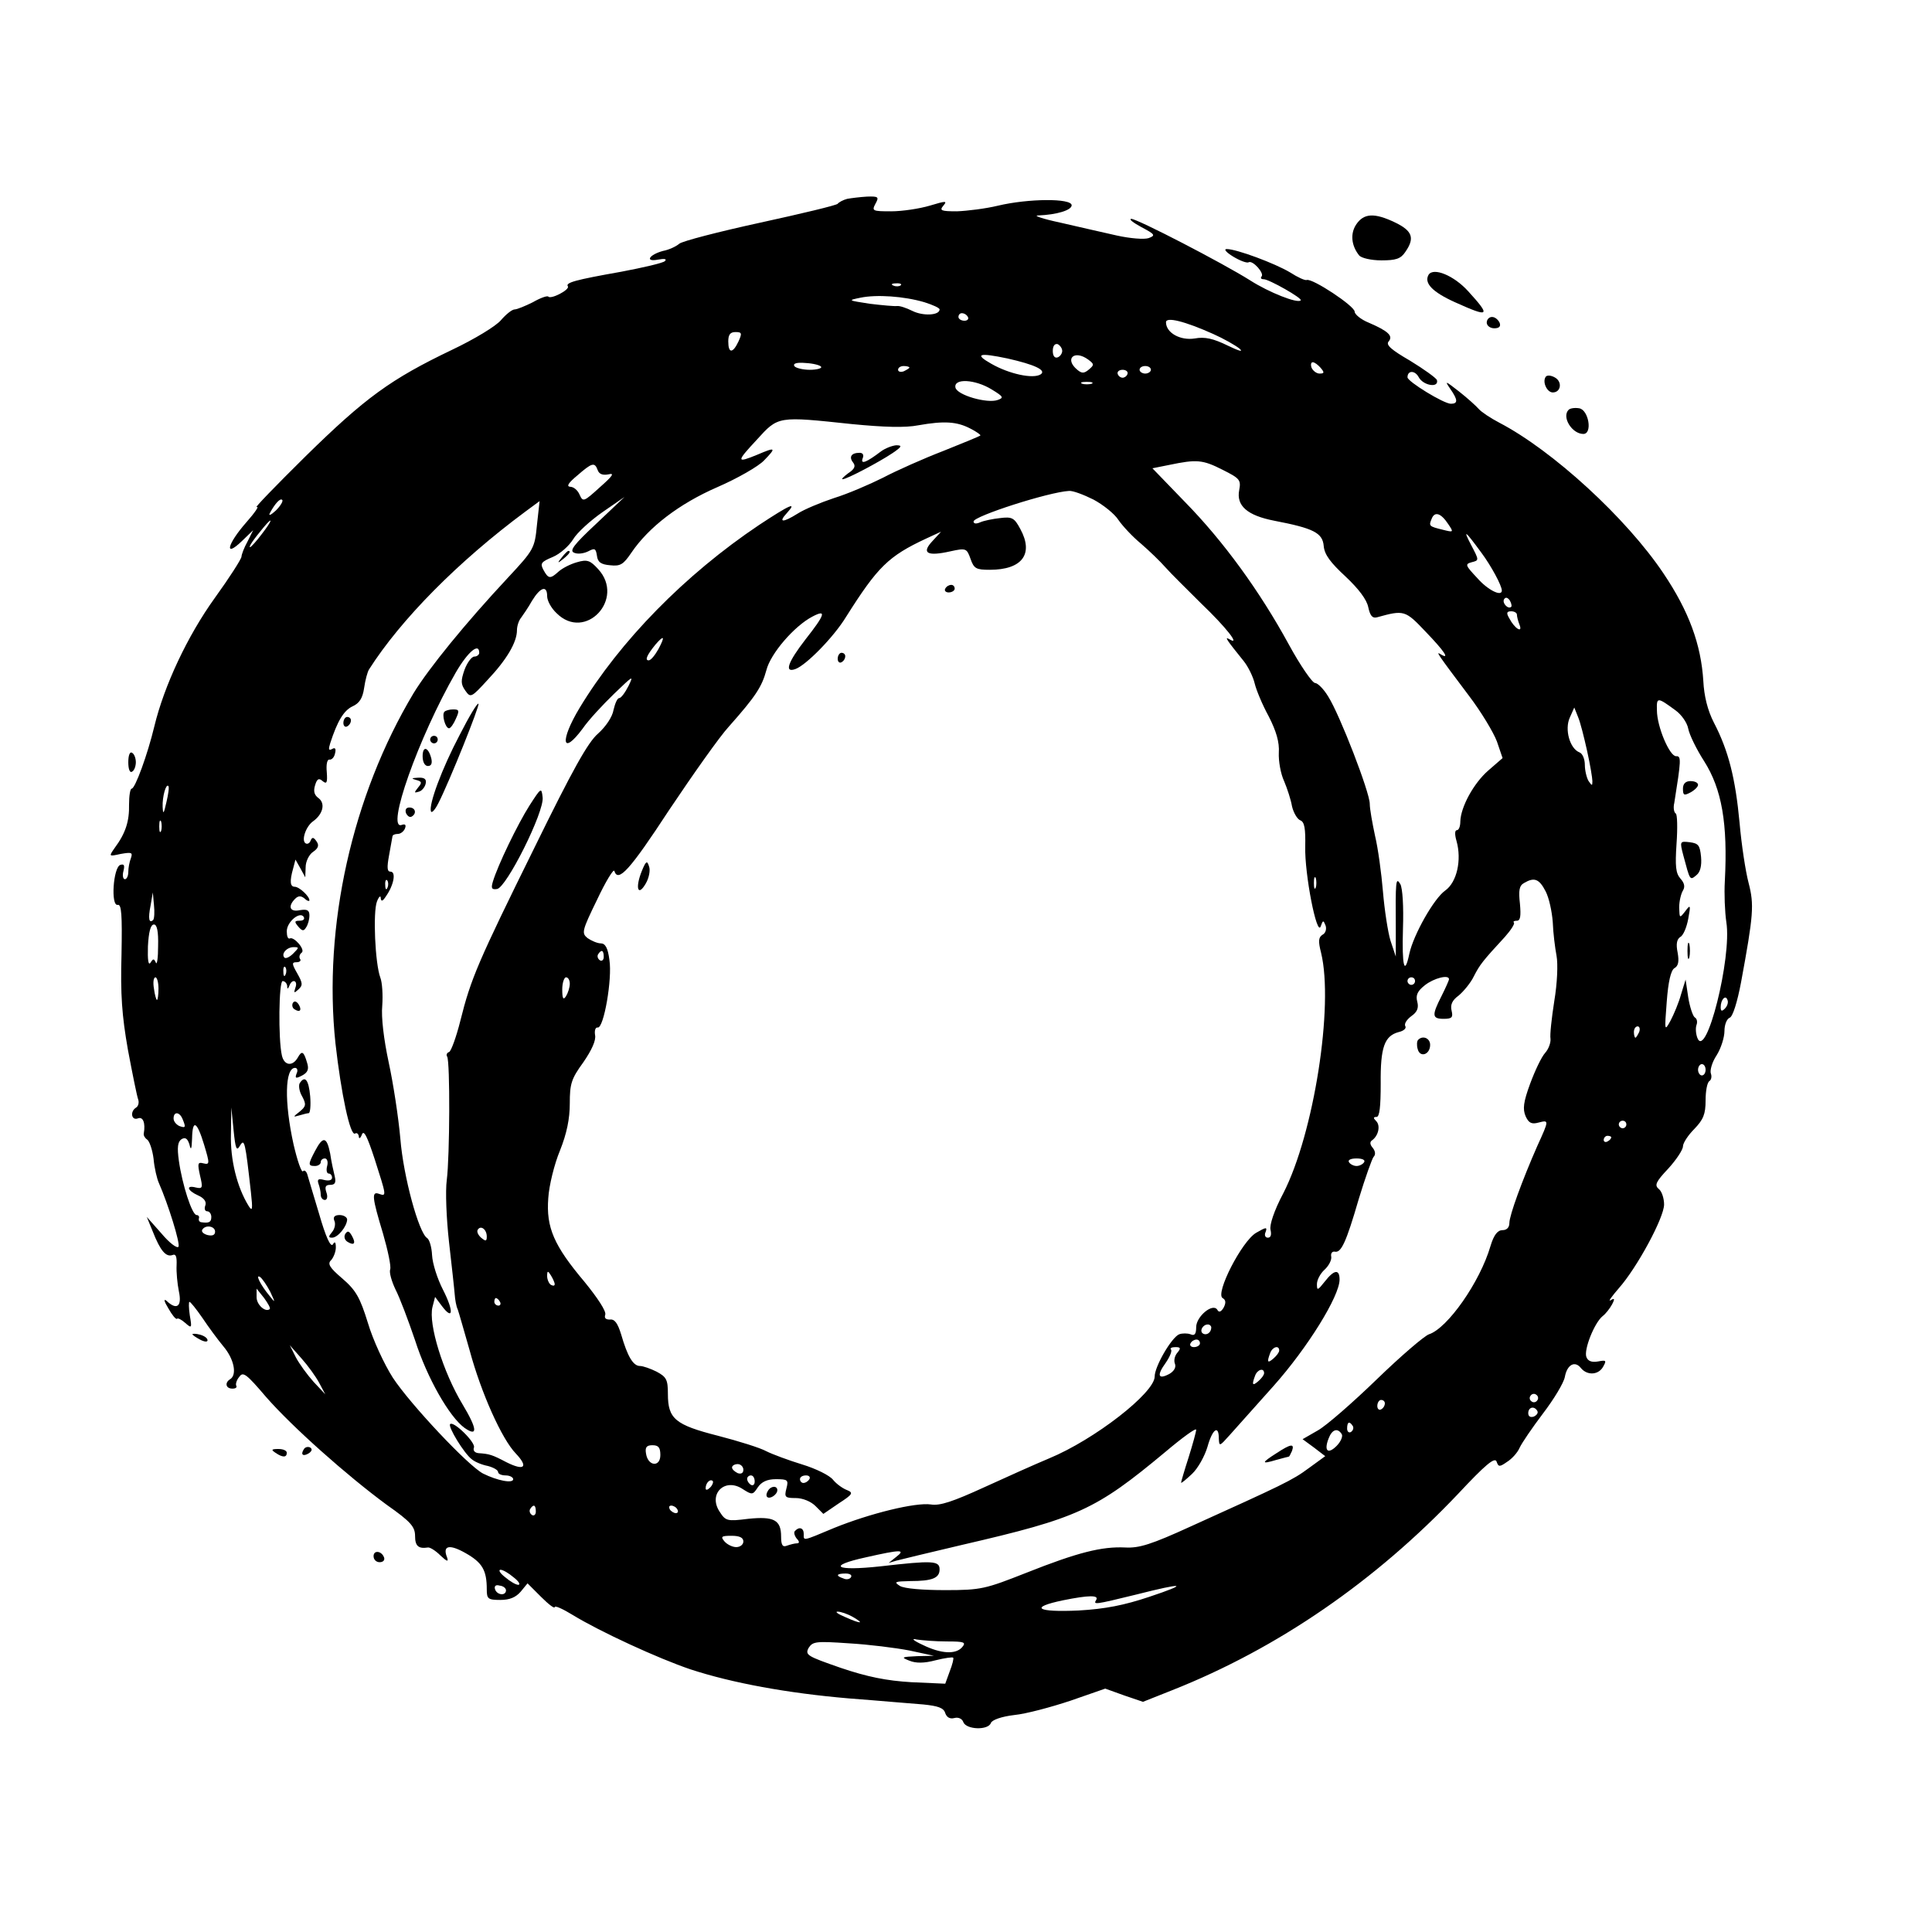 <?xml version="1.0" standalone="no"?>
<!DOCTYPE svg PUBLIC "-//W3C//DTD SVG 20010904//EN"
 "http://www.w3.org/TR/2001/REC-SVG-20010904/DTD/svg10.dtd">
<svg version="1.0" xmlns="http://www.w3.org/2000/svg"
 width="512pt" height="512pt" viewBox="0 0 512 512"
 preserveAspectRatio="xMidYMid meet">
<g transform="translate(0,512) scale(0.1,-0.1)"
fill="#000000" stroke="none">
<path d="M2245 4593 c-11 -3 -22 -9 -25 -13 -3 -4 -95 -26 -205 -50 -110 -24
-207 -49 -215 -56 -8 -7 -27 -16 -43 -19 -37 -10 -49 -30 -13 -23 17 3 24 2
18 -4 -5 -5 -57 -17 -115 -28 -124 -22 -149 -29 -142 -39 5 -9 -45 -35 -52
-27 -3 3 -22 -4 -41 -15 -20 -10 -42 -19 -48 -19 -7 0 -23 -13 -36 -28 -13
-16 -71 -51 -130 -79 -163 -78 -230 -127 -388 -282 -80 -79 -138 -139 -130
-135 8 4 -4 -14 -27 -40 -51 -58 -60 -96 -12 -50 l30 29 -15 -30 c-9 -16 -16
-35 -16 -40 0 -6 -32 -56 -71 -110 -72 -100 -134 -232 -160 -340 -18 -75 -51
-165 -60 -165 -4 0 -7 -19 -7 -42 1 -44 -9 -76 -38 -115 -16 -23 -16 -23 16
-16 29 5 32 4 27 -11 -4 -10 -7 -26 -7 -37 0 -10 -4 -19 -9 -19 -5 0 -7 10 -4
21 4 16 2 20 -8 17 -19 -6 -26 -110 -7 -106 10 2 12 -25 10 -132 -3 -105 1
-161 17 -252 12 -64 24 -123 27 -131 3 -8 1 -18 -5 -22 -17 -10 -13 -35 4 -29
14 6 21 -12 16 -40 -1 -5 3 -12 9 -16 6 -4 14 -27 17 -51 2 -24 9 -53 14 -64
25 -57 57 -160 52 -169 -4 -5 -24 10 -45 35 l-39 44 16 -39 c20 -51 35 -68 52
-62 9 4 12 -4 11 -27 -1 -18 2 -49 6 -69 9 -41 -6 -51 -33 -25 -8 6 -6 -2 5
-20 10 -18 20 -30 23 -28 2 3 12 -2 22 -11 17 -15 18 -14 12 20 -3 20 -3 36
-1 36 3 0 18 -19 34 -42 16 -24 41 -58 56 -76 28 -33 37 -75 18 -87 -15 -9
-12 -25 6 -25 8 0 13 3 10 8 -2 4 1 15 8 23 10 15 19 8 71 -53 70 -80 214
-208 320 -286 64 -45 75 -58 75 -83 0 -26 9 -34 34 -30 5 1 20 -8 33 -21 17
-16 22 -18 18 -6 -13 32 5 37 49 12 44 -25 56 -45 56 -96 0 -25 3 -28 36 -28
25 0 41 7 54 22 l18 22 36 -36 c20 -20 36 -32 36 -27 0 5 22 -5 48 -21 72 -44
226 -115 312 -144 110 -36 256 -63 420 -77 80 -6 168 -14 197 -16 39 -4 54 -9
58 -23 4 -11 12 -16 24 -13 11 3 21 -2 24 -11 8 -20 66 -22 73 -2 3 8 28 17
62 21 31 3 98 21 149 38 l92 32 50 -18 50 -17 78 31 c280 111 538 289 757 520
72 77 97 98 102 86 5 -15 8 -15 28 -1 13 8 28 25 33 37 6 13 34 54 62 91 29
38 55 81 58 97 6 33 27 44 43 23 17 -20 47 -18 59 5 9 16 7 17 -14 13 -17 -3
-27 1 -31 12 -7 19 21 90 43 108 8 6 19 20 25 31 8 15 7 18 -4 11 -7 -4 3 10
22 32 48 54 120 187 120 222 0 16 -6 35 -14 41 -12 10 -8 19 25 54 21 23 39
50 39 59 0 9 14 30 30 46 24 25 30 39 30 76 0 24 4 47 10 51 5 3 7 12 4 20 -3
8 3 30 15 48 12 19 21 48 21 65 0 16 6 32 14 35 8 3 20 41 30 94 33 179 35
205 20 263 -8 30 -19 102 -24 160 -11 117 -29 190 -68 265 -17 33 -26 71 -28
110 -6 97 -38 185 -106 286 -98 146 -293 325 -435 399 -23 12 -47 28 -54 36
-7 8 -30 29 -53 47 -36 28 -38 29 -23 7 21 -30 21 -40 2 -40 -19 0 -115 59
-115 70 0 19 20 19 30 0 12 -22 54 -29 48 -7 -3 6 -35 29 -71 51 -50 29 -65
42 -57 51 13 15 -2 28 -53 50 -20 8 -37 22 -37 29 0 15 -112 89 -127 84 -4 -2
-24 7 -44 20 -40 24 -142 62 -168 62 -9 0 -1 -9 17 -20 18 -11 37 -18 41 -15
11 6 43 -30 34 -38 -3 -4 -1 -7 6 -7 14 0 104 -51 98 -56 -8 -9 -84 21 -134
53 -73 46 -299 163 -315 163 -7 -1 5 -10 27 -22 36 -19 38 -22 19 -29 -12 -4
-49 -1 -85 7 -35 8 -102 23 -149 34 -47 10 -73 19 -59 19 50 2 89 14 89 27 0
19 -115 18 -195 -1 -33 -8 -82 -14 -109 -15 -42 0 -47 2 -36 15 11 13 7 13
-36 0 -27 -8 -73 -15 -102 -15 -50 0 -52 1 -42 20 10 18 8 20 -22 19 -18 -1
-42 -4 -53 -6z m142 -229 c-3 -3 -12 -4 -19 -1 -8 3 -5 6 6 6 11 1 17 -2 13
-5z m63 -45 c22 -7 40 -15 40 -19 0 -16 -44 -18 -72 -4 -16 8 -34 14 -41 13
-6 -1 -39 2 -72 6 -58 9 -59 9 -25 16 43 9 116 4 170 -12z m115 -39 c3 -5 -1
-10 -9 -10 -9 0 -16 5 -16 10 0 6 4 10 9 10 6 0 13 -4 16 -10z m650 -45 c27
-12 59 -30 70 -39 11 -10 -2 -6 -31 8 -39 19 -61 24 -88 19 -38 -6 -76 15 -76
43 0 15 49 3 125 -31z m-1258 -20 c-15 -32 -27 -32 -27 0 0 18 5 25 19 25 17
0 18 -3 8 -25z m858 -25 c0 -7 -6 -15 -12 -17 -8 -3 -13 4 -13 17 0 13 5 20
13 18 6 -3 12 -11 12 -18z m-145 -20 c71 -16 104 -31 88 -42 -20 -13 -84 1
-131 28 -46 26 -33 30 43 14z m214 -3 c16 -12 16 -14 2 -26 -13 -11 -19 -11
-31 -1 -35 29 -8 54 29 27z m-708 -19 c3 -4 -11 -8 -30 -8 -19 0 -38 5 -41 10
-4 7 7 10 30 8 20 -1 39 -6 41 -10z m1324 -3 c10 -12 10 -15 -3 -15 -8 0 -17
7 -21 15 -3 8 -2 15 3 15 5 0 14 -7 21 -15z m-1090 1 c0 -2 -7 -6 -15 -10 -8
-3 -15 -1 -15 4 0 6 7 10 15 10 8 0 15 -2 15 -4z m640 -6 c0 -5 -7 -10 -15
-10 -8 0 -15 5 -15 10 0 6 7 10 15 10 8 0 15 -4 15 -10z m-62 -11 c-2 -6 -8
-10 -13 -10 -5 0 -11 4 -13 10 -2 6 4 11 13 11 9 0 15 -5 13 -11z m-360 -41
c31 -19 33 -22 16 -28 -28 -10 -108 13 -112 33 -5 25 52 22 96 -5z m265 15
c-7 -2 -19 -2 -25 0 -7 3 -2 5 12 5 14 0 19 -2 13 -5z m-634 -107 c83 -8 140
-10 175 -3 68 12 102 10 138 -9 16 -8 28 -17 26 -18 -1 -2 -46 -20 -98 -41
-52 -20 -124 -52 -160 -71 -36 -18 -94 -43 -130 -54 -36 -12 -79 -30 -96 -41
-40 -25 -52 -24 -29 1 29 32 9 23 -73 -31 -197 -132 -369 -308 -476 -485 -53
-88 -47 -129 8 -55 15 22 53 63 83 92 50 48 53 51 39 22 -9 -18 -20 -33 -25
-33 -5 0 -11 -14 -15 -31 -3 -19 -21 -45 -41 -63 -27 -23 -68 -97 -168 -301
-151 -306 -169 -348 -197 -460 -11 -44 -25 -82 -30 -83 -6 -2 -8 -8 -5 -12 8
-13 7 -265 -1 -327 -4 -29 -1 -103 6 -165 7 -62 14 -124 15 -138 1 -14 4 -32
8 -40 3 -8 17 -58 32 -110 30 -111 85 -234 122 -272 34 -36 23 -47 -25 -23
-38 20 -45 22 -74 24 -10 1 -15 7 -12 15 5 13 -54 71 -63 62 -7 -6 37 -78 57
-93 8 -7 27 -15 43 -18 15 -4 27 -11 27 -16 0 -5 9 -9 20 -9 11 0 20 -5 20
-10 0 -12 -42 -4 -80 15 -40 21 -193 184 -239 254 -23 36 -53 101 -66 145 -21
68 -32 87 -68 118 -34 29 -40 39 -29 49 6 7 12 22 12 33 0 15 -3 17 -8 8 -6
-8 -19 21 -36 80 -15 51 -30 99 -32 107 -3 8 -8 11 -11 7 -4 -4 -15 28 -25 71
-25 113 -23 203 4 203 6 0 8 -7 4 -15 -5 -13 -2 -14 15 -5 15 8 18 17 13 33
-9 31 -14 34 -25 14 -14 -24 -36 -21 -42 6 -10 44 -8 197 2 197 6 0 11 -6 12
-12 0 -10 2 -10 6 0 7 19 23 14 16 -5 -5 -15 -4 -16 8 -5 12 11 11 17 -3 42
-15 26 -15 30 -2 30 8 0 13 4 9 9 -3 5 -1 12 4 16 12 7 -20 44 -31 38 -5 -2
-8 6 -8 19 0 25 35 54 45 38 3 -6 -1 -10 -11 -10 -14 0 -14 -3 -4 -15 11 -13
15 -13 21 -3 5 7 9 21 9 32 0 14 -6 17 -25 14 -27 -6 -33 10 -13 30 8 8 15 9
25 1 7 -7 13 -8 13 -5 0 11 -27 36 -39 36 -12 0 -14 14 -4 49 l6 23 13 -23 13
-24 1 27 c0 15 9 33 19 40 15 10 17 18 10 28 -8 12 -12 12 -16 2 -2 -6 -8 -10
-13 -7 -12 7 0 44 19 58 27 19 34 48 15 62 -11 8 -14 18 -9 34 5 17 10 20 20
11 11 -9 13 -4 11 24 -2 20 1 34 7 33 6 -1 13 6 15 17 3 12 0 16 -8 11 -9 -5
-10 -1 -5 15 19 59 36 87 59 98 18 8 27 21 31 49 3 21 9 43 13 49 84 132 236
286 414 418 l38 28 -7 -63 c-6 -62 -8 -66 -77 -140 -112 -120 -209 -239 -250
-306 -163 -272 -240 -618 -207 -928 15 -133 39 -247 52 -239 5 3 9 -1 10 -8 0
-7 4 -5 8 5 5 14 14 -4 34 -65 31 -97 32 -99 12 -92 -21 8 -19 -9 10 -105 13
-45 22 -88 19 -95 -3 -8 4 -32 14 -53 11 -21 34 -82 52 -135 32 -100 91 -203
131 -232 36 -25 34 -3 -5 62 -52 86 -91 213 -80 258 l7 27 18 -24 c30 -40 32
-14 3 43 -15 29 -28 70 -29 92 -1 21 -7 41 -13 45 -22 13 -63 163 -71 263 -5
57 -19 148 -31 203 -13 61 -20 119 -17 150 2 28 0 61 -5 74 -14 37 -20 174 -9
202 5 13 10 17 10 9 1 -10 5 -9 14 5 21 30 27 65 12 65 -9 0 -10 10 -4 43 4
23 8 45 9 50 0 4 6 7 14 7 8 0 16 7 19 14 4 10 1 13 -8 10 -44 -17 44 232 143
404 32 55 62 80 62 52 0 -5 -6 -10 -13 -10 -7 0 -19 -16 -26 -35 -10 -29 -10
-38 2 -55 14 -20 16 -19 59 28 51 54 78 100 78 132 0 11 5 26 11 33 5 7 19 27
29 45 22 36 40 42 40 12 0 -12 11 -32 25 -45 76 -76 183 38 110 117 -21 23
-29 26 -56 18 -18 -5 -39 -16 -49 -25 -22 -20 -27 -19 -40 5 -9 17 -6 21 25
34 19 8 43 29 54 47 10 17 45 49 78 72 l58 40 -75 -71 c-60 -56 -72 -72 -58
-77 9 -4 25 -2 37 4 17 9 20 8 23 -12 2 -17 11 -23 35 -25 27 -3 35 2 56 33
46 68 127 130 228 174 53 23 109 55 124 71 33 34 31 36 -18 15 -56 -23 -56
-19 -2 39 58 64 55 63 254 42z m981 -121 c46 -23 49 -27 44 -54 -8 -41 21 -67
93 -81 104 -20 128 -32 131 -67 2 -23 18 -44 58 -81 35 -33 56 -61 60 -81 5
-23 11 -30 23 -27 72 20 75 19 129 -38 51 -53 65 -75 40 -60 -14 9 -10 3 75
-110 32 -42 65 -97 74 -121 l15 -44 -38 -33 c-39 -34 -73 -97 -74 -135 0 -13
-4 -23 -9 -23 -6 0 -6 -12 -1 -29 14 -50 1 -109 -30 -131 -30 -21 -84 -117
-95 -167 -13 -62 -20 -33 -17 66 2 59 -1 107 -7 118 -12 20 -13 10 -12 -122
l0 -70 -14 42 c-7 23 -16 82 -20 130 -4 48 -13 115 -21 148 -7 33 -14 71 -14
85 0 30 -79 235 -110 284 -12 20 -28 36 -35 36 -7 0 -39 46 -70 103 -77 141
-173 273 -275 377 l-86 89 45 9 c72 15 88 14 141 -13z m-1656 -1 c4 -11 14
-14 29 -11 16 4 11 -4 -23 -34 -43 -39 -45 -40 -54 -20 -5 12 -16 21 -25 21
-11 1 -4 11 19 30 39 34 46 36 54 14z m1314 -78 c26 -14 56 -38 66 -54 11 -16
38 -45 60 -63 22 -19 51 -47 65 -63 14 -16 57 -58 94 -95 66 -63 106 -114 75
-95 -14 8 -8 -1 38 -58 12 -15 25 -42 29 -59 4 -17 20 -56 37 -87 20 -39 29
-69 27 -97 -1 -22 5 -56 14 -75 8 -19 18 -49 21 -67 4 -17 14 -34 22 -37 11
-4 14 -22 13 -69 -2 -73 31 -241 41 -212 6 17 7 17 13 2 3 -9 0 -20 -8 -24
-11 -7 -12 -17 -4 -48 34 -140 -19 -479 -100 -637 -25 -47 -37 -85 -34 -97 3
-13 1 -21 -7 -21 -7 0 -10 7 -6 15 5 14 1 13 -25 -2 -38 -22 -109 -161 -89
-173 9 -5 9 -13 3 -25 -7 -12 -13 -14 -17 -6 -12 19 -56 -18 -56 -46 0 -18 -4
-24 -15 -19 -8 3 -22 3 -30 0 -20 -8 -65 -85 -65 -112 0 -43 -159 -167 -280
-217 -36 -15 -114 -50 -173 -77 -81 -37 -116 -49 -140 -45 -41 6 -162 -24
-256 -62 -86 -36 -81 -35 -81 -16 0 16 -12 20 -23 8 -4 -3 -2 -12 4 -20 8 -8
8 -13 1 -13 -6 0 -17 -3 -26 -6 -12 -5 -16 1 -16 24 0 44 -19 54 -87 47 -56
-7 -60 -6 -76 19 -31 47 14 91 61 60 25 -16 27 -16 40 4 10 15 25 22 48 22 32
0 34 -2 28 -25 -6 -23 -3 -25 25 -25 18 0 40 -9 52 -21 l21 -21 41 28 c37 24
39 28 22 35 -11 4 -28 16 -37 27 -9 12 -46 30 -82 41 -36 11 -79 27 -95 35
-16 9 -74 27 -128 41 -114 29 -133 45 -133 111 0 38 -4 45 -30 59 -16 8 -36
15 -44 15 -18 0 -33 25 -50 84 -9 29 -17 41 -30 39 -11 0 -15 4 -12 13 3 9
-20 44 -55 87 -81 96 -102 144 -96 222 2 33 16 90 31 126 18 45 26 84 26 125
0 52 4 65 36 109 22 32 34 58 31 72 -2 12 1 21 7 20 16 -3 39 129 31 179 -4
32 -11 44 -23 44 -9 0 -25 7 -35 14 -16 13 -15 19 25 101 23 49 44 83 46 77
10 -32 41 2 145 161 63 94 134 195 159 222 71 80 87 105 99 149 11 44 74 117
122 142 38 20 34 6 -18 -60 -48 -62 -57 -90 -27 -79 28 10 101 84 134 138 84
133 112 161 213 208 l39 18 -23 -25 c-30 -32 -14 -41 48 -27 41 9 43 8 53 -20
9 -26 15 -29 51 -29 86 0 117 42 81 108 -16 30 -22 33 -54 29 -19 -2 -43 -7
-52 -11 -11 -5 -18 -4 -18 2 0 14 199 78 253 81 10 1 39 -10 65 -23z m-2167
-29 c-13 -12 -20 -15 -16 -7 14 26 28 41 33 35 3 -3 -5 -16 -17 -28z m3107
-36 c15 -22 14 -22 -14 -15 -37 9 -38 10 -30 29 8 21 25 15 44 -14z m-3144
-26 c-14 -19 -29 -35 -31 -35 -5 0 7 18 36 53 26 31 23 18 -5 -18z m3232 -50
c26 -35 54 -87 54 -100 0 -17 -37 1 -65 33 -32 34 -33 37 -15 42 20 5 20 5 -1
45 -23 44 -17 40 27 -20z m79 -143 c-8 -8 -25 10 -19 20 4 6 9 5 15 -3 4 -7 6
-15 4 -17z m15 -21 c0 -5 3 -17 7 -27 9 -23 -13 -10 -27 17 -9 15 -7 19 5 19
8 0 15 -4 15 -9z m-2275 -91 c-9 -16 -20 -30 -26 -30 -11 0 -4 15 19 43 22 25
25 21 7 -13z m2696 -163 c15 -11 30 -32 33 -48 3 -16 22 -55 42 -86 47 -74 63
-165 55 -318 -2 -33 0 -82 4 -109 15 -94 -54 -368 -77 -306 -4 11 -5 26 -2 34
3 8 1 17 -5 20 -5 4 -13 28 -17 53 l-7 47 -12 -39 c-6 -22 -19 -53 -28 -70
-16 -29 -16 -28 -10 50 4 54 11 83 20 89 11 6 13 18 9 41 -5 24 -2 36 7 42 8
4 17 26 21 48 7 37 6 39 -8 20 -15 -19 -15 -19 -16 10 0 17 5 37 10 45 6 10 4
20 -7 32 -12 14 -14 32 -10 92 3 42 2 78 -2 80 -5 3 -7 16 -4 28 18 113 19
125 5 124 -17 -1 -51 78 -51 122 -1 35 1 35 50 -1z m-235 -107 c8 -36 14 -72
14 -80 0 -13 -1 -13 -10 0 -5 8 -10 28 -10 43 0 15 -6 30 -14 33 -26 10 -40
61 -26 92 l12 27 10 -25 c6 -14 16 -54 24 -90z m-3765 -136 c-7 -31 -9 -34
-10 -12 -1 27 9 62 15 55 3 -2 0 -22 -5 -43z m-14 -76 c-3 -7 -5 -2 -5 12 0
14 2 19 5 13 2 -7 2 -19 0 -25z m3060 -150 c-3 -7 -5 -2 -5 12 0 14 2 19 5 13
2 -7 2 -19 0 -25z m-2460 0 c-3 -8 -6 -5 -6 6 -1 11 2 17 5 13 3 -3 4 -12 1
-19z m3069 -10 c9 -17 17 -54 19 -82 1 -28 6 -68 10 -89 4 -22 2 -72 -6 -120
-7 -45 -12 -90 -10 -100 1 -10 -5 -27 -14 -37 -10 -11 -27 -47 -40 -82 -18
-49 -20 -67 -12 -86 8 -18 16 -22 34 -17 28 7 29 8 -3 -62 -40 -91 -74 -184
-74 -204 0 -12 -7 -19 -18 -19 -13 0 -23 -12 -32 -42 -28 -96 -114 -218 -163
-234 -12 -4 -74 -57 -138 -119 -64 -62 -135 -124 -157 -136 l-40 -23 30 -22
30 -23 -44 -32 c-43 -32 -69 -44 -312 -154 -105 -48 -137 -58 -174 -56 -62 3
-126 -13 -262 -67 -109 -43 -120 -46 -215 -46 -60 0 -108 4 -120 11 -17 11
-14 12 27 13 59 0 78 8 78 31 0 23 -18 24 -157 8 -120 -13 -143 1 -38 24 93
21 106 21 80 1 l-20 -16 20 6 c11 3 90 22 175 42 307 71 353 92 538 246 45 38
82 65 82 59 0 -5 -9 -38 -20 -73 -11 -34 -20 -65 -20 -67 0 -3 13 8 29 23 16
15 34 48 41 72 13 47 30 59 30 22 1 -22 2 -21 28 8 15 17 68 76 117 131 90
101 175 238 175 282 0 28 -14 27 -39 -5 -19 -24 -21 -25 -21 -7 0 11 9 28 20
38 11 10 19 25 18 34 -2 9 2 15 9 14 17 -4 30 23 64 140 17 56 35 106 39 111
6 6 5 15 -2 24 -8 9 -8 16 -2 20 17 12 23 39 11 51 -8 8 -8 11 1 11 8 0 11 27
11 88 -1 97 10 127 48 137 13 3 21 10 17 16 -3 6 4 17 16 26 16 11 20 22 16
38 -5 18 1 29 20 44 24 19 64 29 64 16 0 -3 -9 -23 -20 -45 -26 -51 -25 -60 6
-60 22 0 25 4 21 21 -4 16 1 28 19 41 13 11 32 34 40 51 16 31 23 40 82 104
16 18 27 35 24 38 -3 3 1 5 8 5 9 0 11 12 8 45 -4 35 -2 48 11 55 27 16 40 11
57 -22z m-3690 -76 c-11 -10 -14 3 -7 38 l6 35 3 -33 c2 -19 1 -36 -2 -40z
m13 -69 c0 -32 -3 -52 -6 -44 -5 11 -7 11 -14 0 -6 -9 -8 7 -7 43 2 38 7 58
16 58 8 0 12 -18 11 -57z m358 -20 c-9 -9 -19 -14 -23 -11 -10 10 6 28 24 28
15 0 15 -1 -1 -17z m823 -9 c0 -8 -5 -12 -10 -9 -6 4 -8 11 -5 16 9 14 15 11
15 -7z m-843 -46 c-3 -8 -6 -5 -6 6 -1 11 2 17 5 13 3 -3 4 -12 1 -19z m-337
-38 c0 -16 -2 -30 -4 -30 -2 0 -6 14 -8 30 -3 17 -1 30 4 30 4 0 8 -13 8 -30z
m1090 13 c0 -10 -5 -25 -10 -33 -7 -11 -10 -7 -10 18 0 17 5 32 10 32 6 0 10
-8 10 -17z m2240 7 c0 -5 -4 -10 -10 -10 -5 0 -10 5 -10 10 0 6 5 10 10 10 6
0 10 -4 10 -10z m821 -73 c-8 -8 -11 -7 -11 4 0 20 13 34 18 19 3 -7 -1 -17
-7 -23z m-227 -62 c-4 -8 -8 -15 -10 -15 -2 0 -4 7 -4 15 0 8 4 15 10 15 5 0
7 -7 4 -15z m176 -100 c0 -8 -4 -15 -10 -15 -5 0 -10 7 -10 15 0 8 5 15 10 15
6 0 10 -7 10 -15z m-3884 -201 c12 20 14 10 29 -124 5 -45 4 -52 -6 -36 -31
50 -49 123 -47 191 l1 70 6 -60 c5 -50 8 -57 17 -41z m-152 70 c9 -22 8 -24
-9 -18 -8 4 -15 12 -15 20 0 19 16 18 24 -2z m3826 -14 c0 -5 -4 -10 -10 -10
-5 0 -10 5 -10 10 0 6 5 10 10 10 6 0 10 -4 10 -10z m-3769 -54 c15 -50 15
-53 -2 -49 -15 4 -16 0 -9 -32 8 -33 7 -36 -11 -32 -27 7 -23 -8 6 -21 16 -7
23 -17 19 -27 -3 -8 -1 -15 5 -15 6 0 11 -7 11 -15 0 -14 -6 -17 -27 -14 -5 1
-7 5 -6 10 2 5 -1 9 -6 9 -12 0 -38 80 -47 144 -5 36 -3 50 7 57 10 6 16 2 21
-14 4 -17 6 -13 7 16 1 52 13 46 32 -17z m3729 20 c0 -3 -4 -8 -10 -11 -5 -3
-10 -1 -10 4 0 6 5 11 10 11 6 0 10 -2 10 -4z m-655 -66 c-3 -5 -12 -10 -20
-10 -8 0 -17 5 -20 10 -4 6 5 10 20 10 15 0 24 -4 20 -10z m-3045 -184 c0 -9
-7 -12 -20 -9 -11 3 -17 9 -14 14 8 14 34 10 34 -5z m720 -13 c0 -13 -3 -13
-15 -3 -8 7 -12 16 -9 21 8 13 24 1 24 -18z m180 -126 c0 -5 -4 -5 -10 -2 -5
3 -10 14 -10 23 0 15 2 15 10 2 5 -8 10 -19 10 -23z m-754 -20 c14 -30 14 -31
-1 -12 -25 30 -39 59 -26 51 6 -4 18 -22 27 -39z m-1 -46 c-11 -10 -35 11 -35
31 l0 23 20 -25 c10 -14 17 -26 15 -29z m610 19 c3 -5 1 -10 -4 -10 -6 0 -11
5 -11 10 0 6 2 10 4 10 3 0 8 -4 11 -10z m1885 -68 c0 -13 -12 -22 -22 -16
-10 6 -1 24 13 24 5 0 9 -4 9 -8z m-30 -42 c0 -5 -7 -10 -16 -10 -8 0 -12 5
-9 10 3 6 10 10 16 10 5 0 9 -4 9 -10z m-2334 -105 l16 -30 -31 33 c-17 19
-38 48 -47 65 l-16 32 31 -35 c17 -19 38 -48 47 -65z m2274 80 c-7 -8 -10 -21
-6 -30 3 -9 -3 -19 -15 -26 -30 -16 -34 -4 -10 29 11 16 18 32 14 36 -3 3 2 6
12 6 14 0 15 -3 5 -15z m270 6 c0 -5 -7 -14 -15 -21 -16 -14 -18 -10 -9 14 6
17 24 22 24 7z m-40 -60 c0 -5 -7 -14 -15 -21 -16 -14 -18 -10 -9 14 6 17 24
22 24 7z m724 -72 c-3 -5 -10 -7 -15 -3 -5 3 -7 10 -3 15 3 5 10 7 15 3 5 -3
7 -10 3 -15z m-404 -8 c0 -6 -4 -13 -10 -16 -5 -3 -10 1 -10 9 0 9 5 16 10 16
6 0 10 -4 10 -9z m404 -20 c3 -5 -1 -11 -9 -15 -9 -3 -15 0 -15 9 0 16 16 20
24 6z m-489 -40 c3 -5 1 -12 -5 -16 -5 -3 -10 1 -10 9 0 18 6 21 15 7z m-29
-22 c3 -6 -3 -20 -14 -31 -23 -23 -34 -13 -21 20 9 24 24 29 35 11z m-1806
-55 c0 -33 -33 -30 -38 4 -3 17 2 22 17 22 16 0 21 -6 21 -26z m220 -39 c0 -9
-6 -12 -15 -9 -8 4 -15 10 -15 15 0 5 7 9 15 9 8 0 15 -7 15 -15z m30 -31 c0
-8 -4 -12 -10 -9 -5 3 -10 10 -10 16 0 5 5 9 10 9 6 0 10 -7 10 -16z m145 6
c-3 -5 -10 -10 -16 -10 -5 0 -9 5 -9 10 0 6 7 10 16 10 8 0 12 -4 9 -10z
m-263 -22 c-7 -7 -12 -8 -12 -2 0 14 12 26 19 19 2 -3 -1 -11 -7 -17z m-462
-64 c0 -8 -5 -12 -10 -9 -6 4 -8 11 -5 16 9 14 15 11 15 -7z m375 6 c3 -5 2
-10 -4 -10 -5 0 -13 5 -16 10 -3 6 -2 10 4 10 5 0 13 -4 16 -10z m175 -85 c0
-8 -8 -15 -19 -15 -10 0 -24 7 -31 15 -11 13 -8 15 19 15 21 0 31 -5 31 -15z
m-609 -95 c13 -10 19 -19 13 -20 -7 0 -22 9 -35 20 -13 10 -19 19 -13 20 7 0
22 -9 35 -20z m894 0 c-3 -5 -12 -7 -20 -3 -21 7 -19 13 6 13 11 0 18 -4 14
-10z m-914 -35 c-1 -15 -24 -12 -29 3 -3 9 2 13 12 10 10 -1 17 -7 17 -13z
m1704 -17 c-66 -22 -116 -32 -187 -36 -110 -5 -132 8 -41 27 69 14 96 14 88 1
-8 -13 -5 -13 105 14 130 33 143 30 35 -6z m-785 -53 c33 -19 21 -19 -21 0
-19 8 -27 14 -19 14 8 0 26 -6 40 -14z m249 -65 c46 0 52 -2 41 -15 -17 -20
-56 -18 -105 6 -26 12 -31 18 -15 14 14 -2 49 -5 79 -5z m-99 -24 l65 -14 -45
-1 c-41 -2 -43 -3 -20 -12 17 -7 39 -7 69 1 24 6 45 9 47 7 2 -2 -2 -18 -9
-36 l-12 -33 -90 4 c-66 4 -116 14 -187 38 -89 31 -95 34 -85 53 11 17 20 18
107 12 52 -3 124 -12 160 -19z"/>
<path d="M2335 3924 c-38 -29 -55 -36 -49 -19 4 9 1 15 -8 15 -22 0 -29 -11
-17 -26 7 -9 4 -17 -13 -28 -12 -9 -19 -16 -15 -16 11 0 96 45 132 69 25 17
27 21 10 21 -11 -1 -29 -8 -40 -16z"/>
<path d="M1489 3643 c-13 -16 -12 -17 4 -4 16 13 21 21 13 21 -2 0 -10 -8 -17
-17z"/>
<path d="M1218 3172 c-47 -89 -82 -184 -76 -202 2 -6 11 4 20 22 30 59 110
259 106 263 -3 3 -25 -34 -50 -83z"/>
<path d="M1178 3234 c-8 -7 2 -44 12 -44 4 0 12 11 18 25 10 22 9 25 -7 25
-10 0 -20 -3 -23 -6z"/>
<path d="M910 3204 c0 -8 5 -12 10 -9 6 3 10 10 10 16 0 5 -4 9 -10 9 -5 0
-10 -7 -10 -16z"/>
<path d="M1140 3160 c0 -5 5 -10 10 -10 6 0 10 5 10 10 0 6 -4 10 -10 10 -5 0
-10 -4 -10 -10z"/>
<path d="M1120 3116 c0 -16 6 -26 14 -26 9 0 12 7 9 20 -8 31 -23 34 -23 6z"/>
<path d="M1103 3053 c15 -4 16 -7 5 -20 -11 -14 -11 -15 2 -11 8 2 16 12 18
21 3 12 -3 17 -20 16 -18 -1 -19 -2 -5 -6z"/>
<path d="M1403 2985 c-31 -49 -84 -158 -97 -202 -5 -17 -3 -21 11 -19 25 3
126 205 121 243 -3 27 -4 26 -35 -22z"/>
<path d="M1076 2965 c4 -8 10 -12 15 -9 14 8 10 24 -6 24 -9 0 -12 -6 -9 -15z"/>
<path d="M776 2462 c-3 -6 -1 -14 5 -17 14 -9 20 -2 10 14 -6 8 -11 9 -15 3z"/>
<path d="M794 2249 c-3 -6 -1 -22 7 -35 11 -21 10 -26 -7 -40 -18 -14 -18 -15
-1 -10 10 3 22 6 25 6 4 0 6 20 4 45 -4 44 -14 56 -28 34z"/>
<path d="M835 2070 c-19 -36 -19 -40 0 -40 8 0 15 5 15 10 0 6 5 10 11 10 6 0
9 -9 6 -20 -3 -11 -1 -20 4 -20 5 0 9 -5 9 -11 0 -7 -9 -9 -21 -6 -15 4 -19 2
-15 -10 3 -8 6 -21 6 -29 0 -8 5 -14 11 -14 6 0 8 9 4 20 -5 15 -2 20 10 20
13 0 16 6 12 23 -3 12 -9 39 -12 60 -9 45 -19 47 -40 7z"/>
<path d="M886 1885 c4 -8 1 -22 -6 -30 -10 -12 -10 -15 0 -15 15 0 39 29 40
48 0 6 -9 12 -20 12 -13 0 -18 -5 -14 -15z"/>
<path d="M915 1850 c-4 -7 -2 -16 6 -21 18 -11 23 -4 11 17 -7 12 -11 13 -17
4z"/>
<path d="M2505 3560 c-3 -5 1 -10 9 -10 9 0 16 5 16 10 0 6 -4 10 -9 10 -6 0
-13 -4 -16 -10z"/>
<path d="M2220 3374 c0 -8 5 -12 10 -9 6 3 10 10 10 16 0 5 -4 9 -10 9 -5 0
-10 -7 -10 -16z"/>
<path d="M1701 2812 c-18 -44 -11 -70 10 -34 9 15 13 36 9 46 -5 16 -8 15 -19
-12z"/>
<path d="M2035 1169 c-4 -6 -5 -13 -2 -16 7 -7 27 6 27 18 0 12 -17 12 -25 -2z"/>
<path d="M4460 3030 c0 -18 3 -19 20 -10 11 6 20 15 20 20 0 6 -9 10 -20 10
-13 0 -20 -7 -20 -20z"/>
<path d="M4461 2853 c18 -67 17 -67 35 -52 10 8 14 25 12 48 -3 31 -7 36 -30
39 -26 3 -27 3 -17 -35z"/>
<path d="M4472 2600 c0 -19 2 -27 5 -17 2 9 2 25 0 35 -3 9 -5 1 -5 -18z"/>
<path d="M3758 2364 c-3 -3 -4 -14 -1 -24 6 -24 33 -15 33 11 0 18 -20 26 -32
13z"/>
<path d="M3383 1269 c-41 -26 -41 -30 -1 -18 18 5 34 9 34 9 1 0 4 7 8 15 7
20 -3 19 -41 -6z"/>
<path d="M3594 4525 c-16 -24 -13 -56 8 -82 6 -7 32 -13 59 -13 38 0 51 4 63
22 26 37 19 56 -26 78 -56 27 -84 25 -104 -5z"/>
<path d="M3786 4392 c-13 -22 10 -46 70 -73 91 -41 96 -38 35 29 -38 42 -92
64 -105 44z"/>
<path d="M3940 4265 c0 -8 9 -15 20 -15 13 0 18 5 14 15 -4 8 -12 15 -20 15
-8 0 -14 -7 -14 -15z"/>
<path d="M4096 4121 c-9 -14 4 -41 19 -41 22 0 26 29 5 40 -11 6 -21 6 -24 1z"/>
<path d="M4157 4034 c-19 -19 9 -64 39 -64 25 0 14 64 -11 68 -12 2 -24 0 -28
-4z"/>
<path d="M340 3100 c0 -18 4 -29 10 -25 6 3 10 15 10 25 0 10 -4 22 -10 25 -6
4 -10 -7 -10 -25z"/>
<path d="M510 1584 c0 -2 9 -8 20 -14 11 -6 20 -7 20 -2 0 6 -9 12 -20 15 -11
3 -20 3 -20 1z"/>
<path d="M805 1279 c-9 -14 -2 -20 14 -10 8 6 9 11 3 15 -6 3 -14 1 -17 -5z"/>
<path d="M730 1270 c19 -13 30 -13 30 0 0 6 -10 10 -22 10 -19 0 -20 -2 -8
-10z"/>
<path d="M990 996 c0 -9 7 -16 16 -16 9 0 14 5 12 12 -6 18 -28 21 -28 4z"/>
</g>
</svg>
